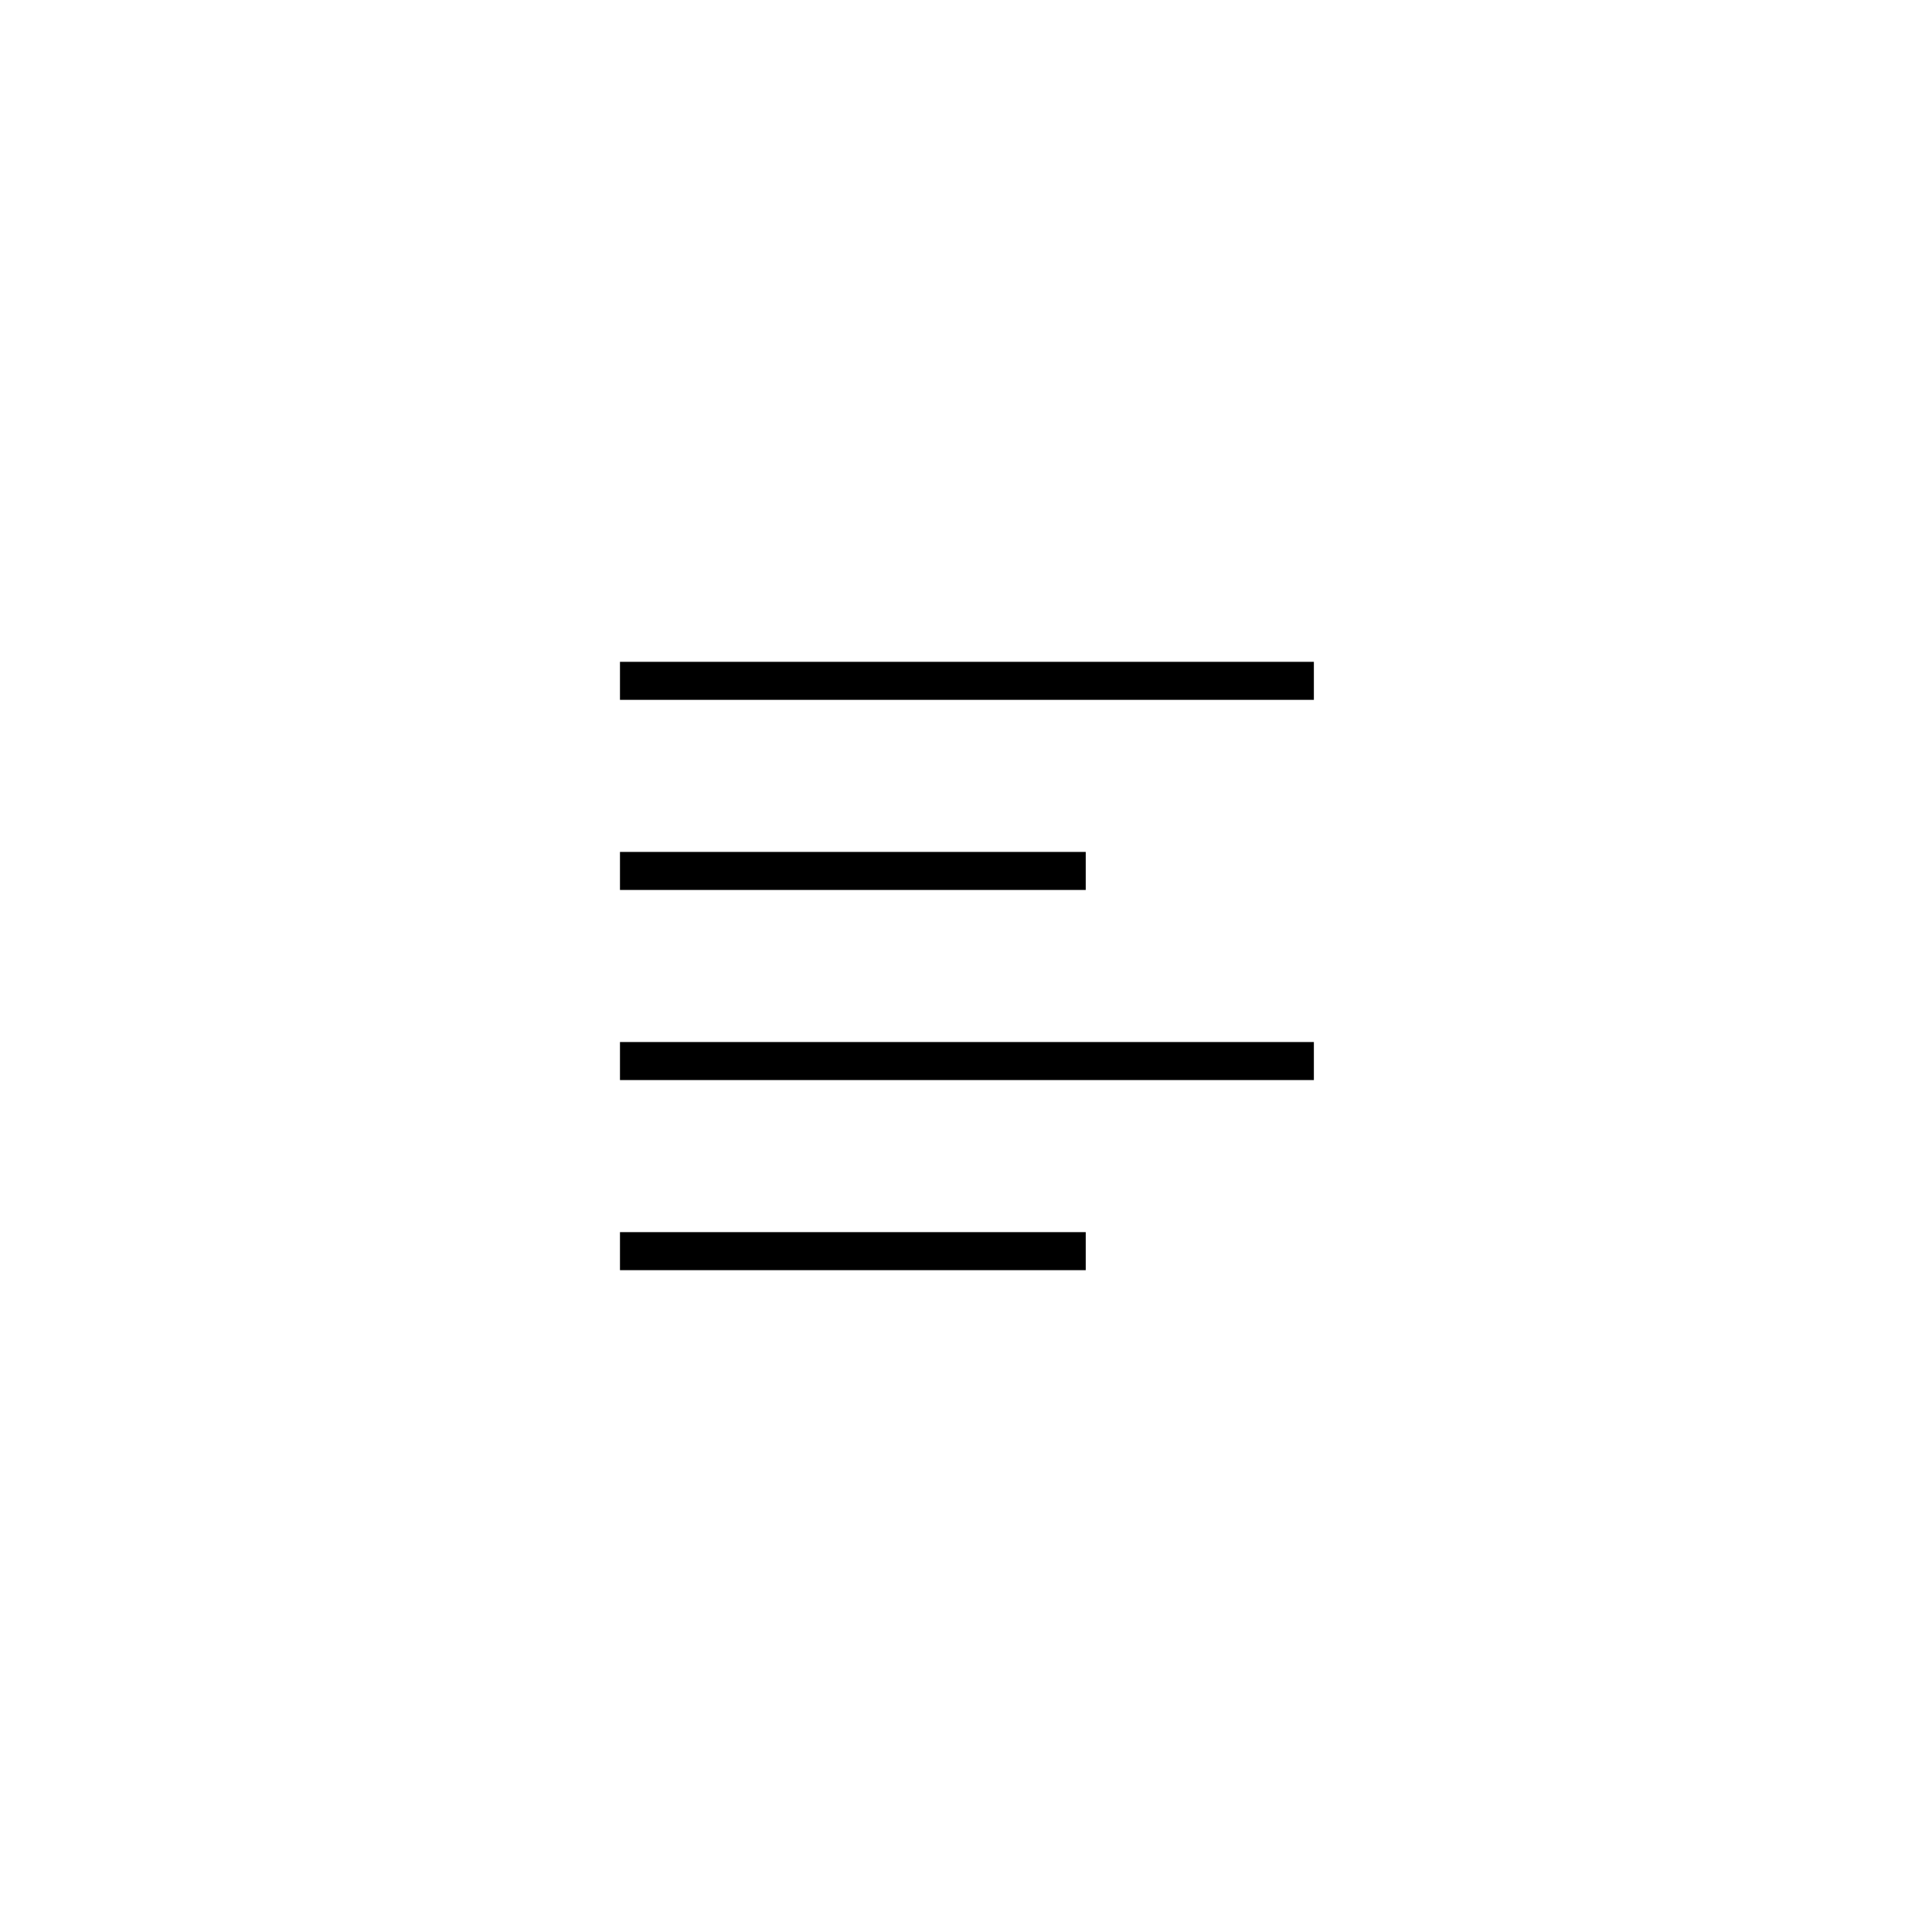 <?xml version="1.0" encoding="UTF-8"?>
<!-- Uploaded to: SVG Repo, www.svgrepo.com, Generator: SVG Repo Mixer Tools -->
<svg fill="#000000" width="800px" height="800px" version="1.1" viewBox="144 144 512 512" xmlns="http://www.w3.org/2000/svg">
 <g>
  <path d="m308.3 319.39h183.89v10.078h-183.89z"/>
  <path d="m308.3 369.77h123.43v10.078h-123.43z"/>
  <path d="m308.3 420.15h183.89v10.078h-183.89z"/>
  <path d="m308.3 470.53h123.43v10.078h-123.43z"/>
 </g>
</svg>
